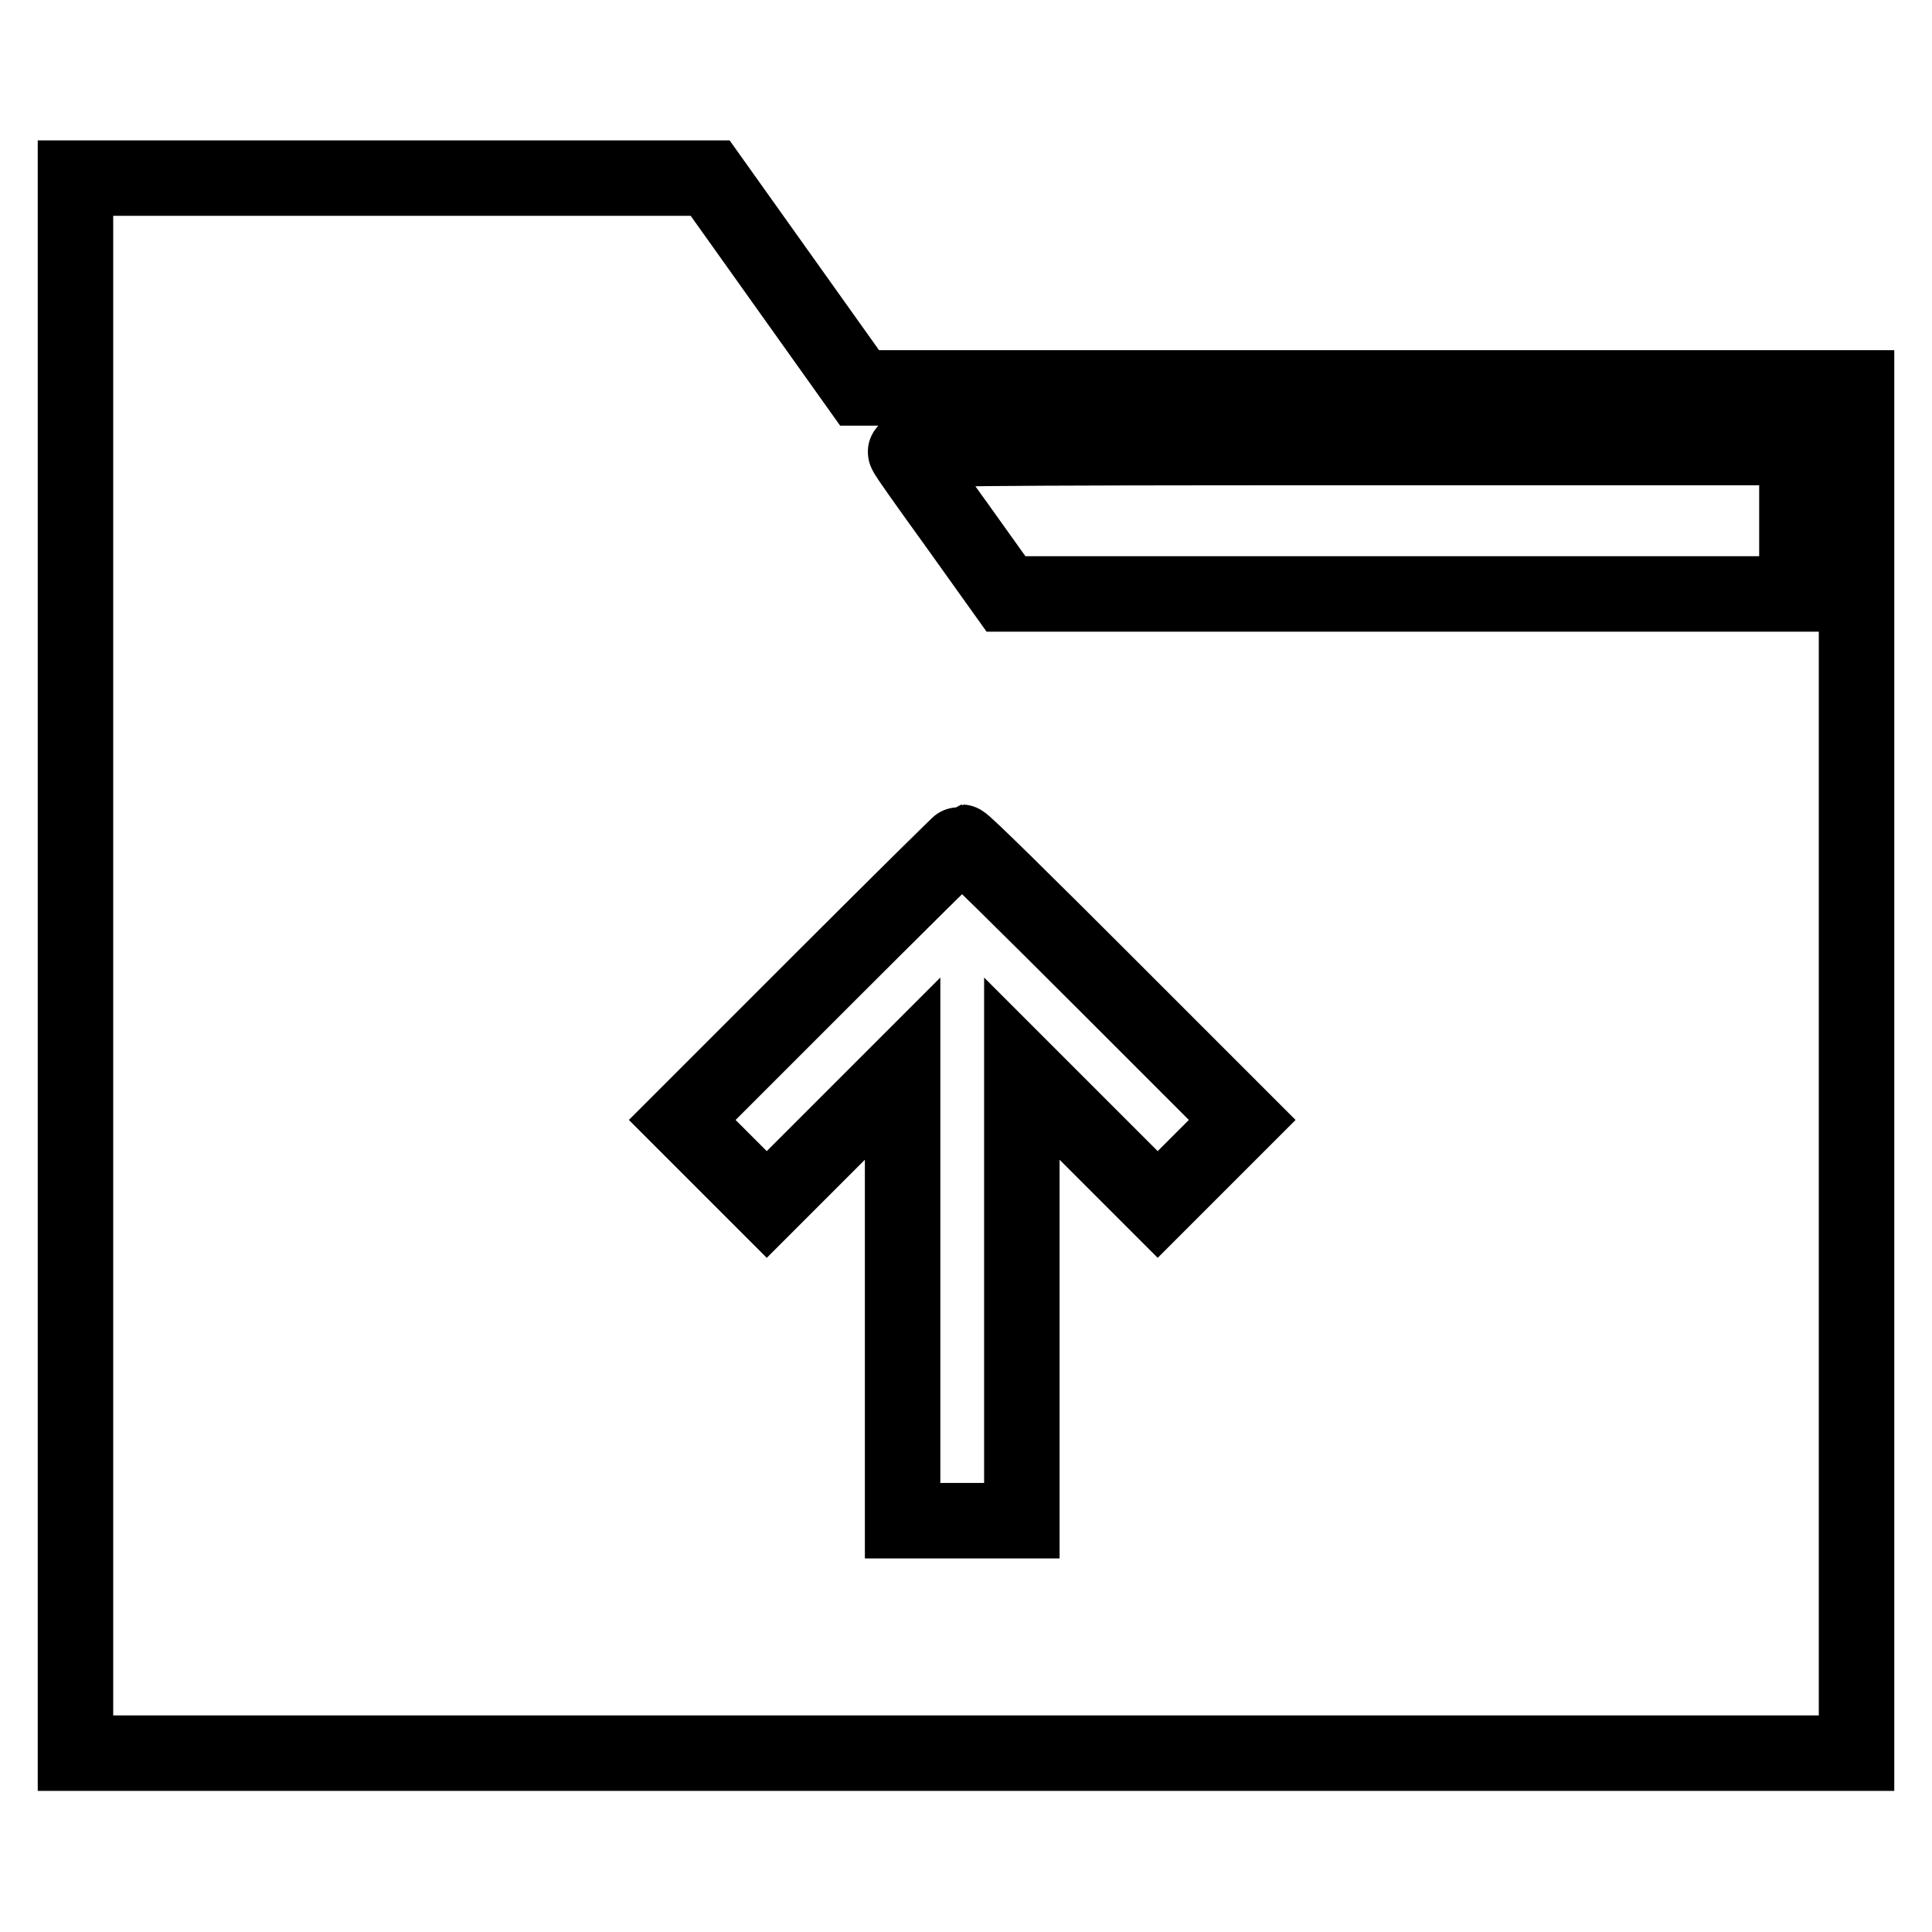 <?xml version="1.0" encoding="utf-8"?>
<!-- Svg Vector Icons : http://www.onlinewebfonts.com/icon -->
<!DOCTYPE svg PUBLIC "-//W3C//DTD SVG 1.1//EN" "http://www.w3.org/Graphics/SVG/1.1/DTD/svg11.dtd">
<svg version="1.1" xmlns="http://www.w3.org/2000/svg" xmlns:xlink="http://www.w3.org/1999/xlink" x="0px" y="0px" viewBox="0 0 256 256" enable-background="new 0 0 256 256" xml:space="preserve">
<g><g><g><path stroke-width="10" fill-opacity="0" stroke="#000000"  d="M10,128v104.3h118h118v-90.5V51.4h-66.1h-66L104,37.5l-9.9-13.9H52H10V128z M238.1,69v9.7h-52.4h-52.4l-6.5-9.1c-3.6-5-6.7-9.3-6.8-9.7c-0.3-0.5,9.4-0.6,58.9-0.6h59.2L238.1,69L238.1,69z M146.2,130l18.4,18.4l-5.6,5.6l-5.6,5.6l-9-9l-9-9v30v29.9h-7.9h-7.9v-29.9v-30l-9,9l-9,9l-5.6-5.6l-5.6-5.6l18.4-18.4c10.1-10.1,18.5-18.4,18.6-18.4C127.7,111.6,136.1,119.9,146.2,130z"/></g></g></g>
</svg>